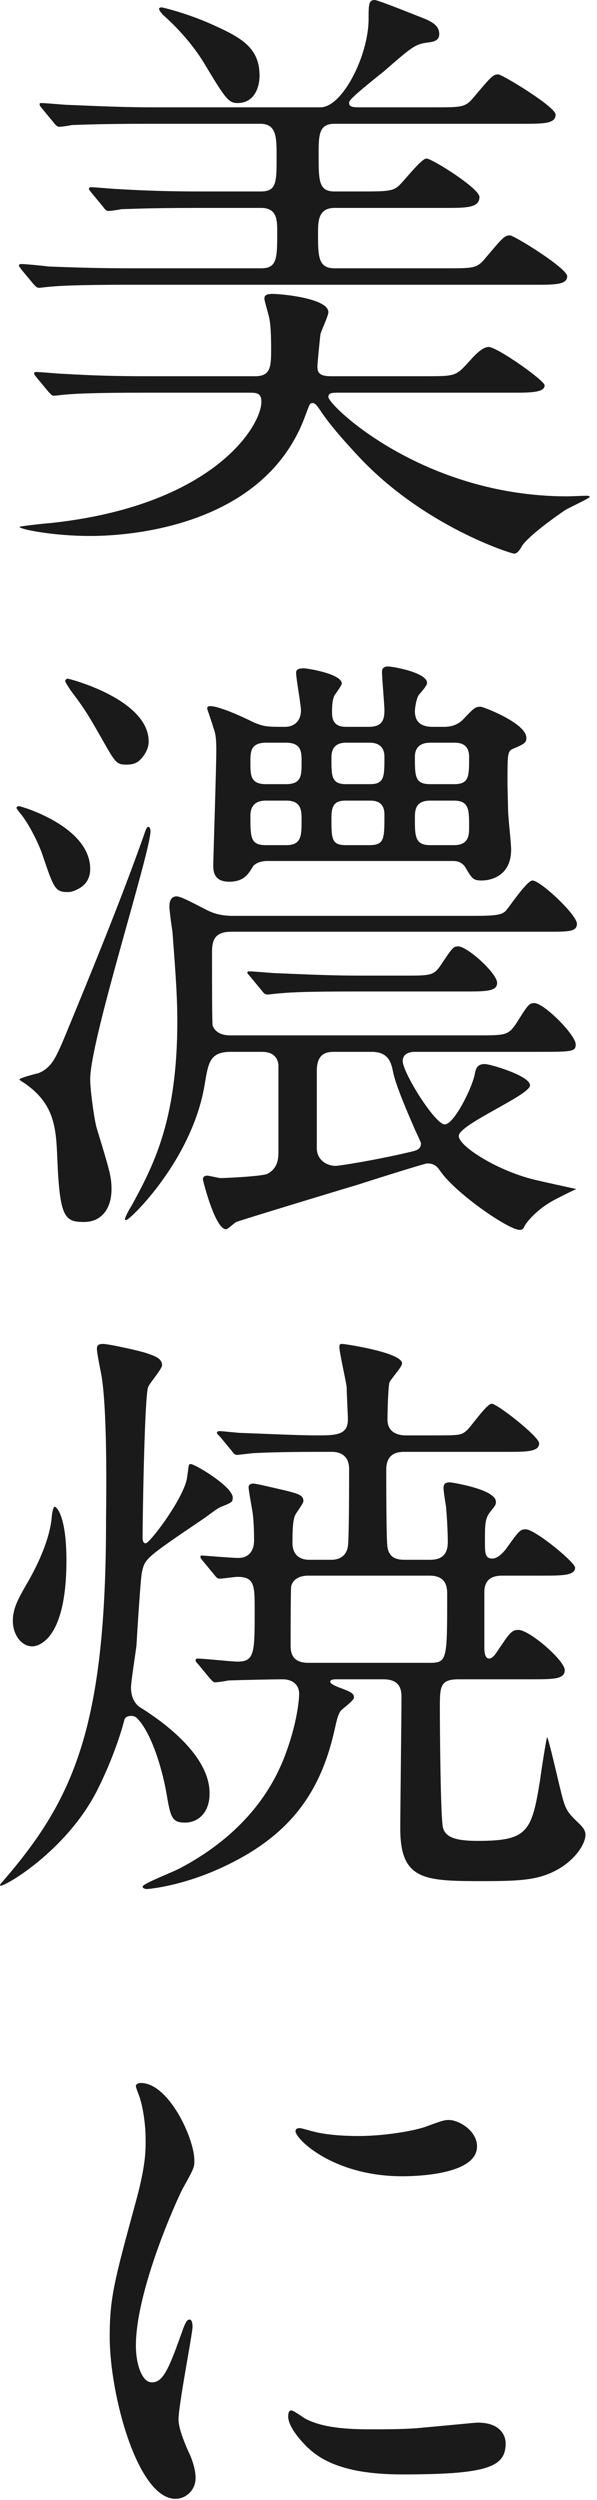 <svg width="49" height="205" viewBox="0 0 49 205" fill="none" xmlns="http://www.w3.org/2000/svg">
<path d="M29.603 8.8H35.703C37.953 8.8 38.203 8.8 38.903 7.95C40.303 6.3 40.453 6.1 40.903 6.1C41.203 6.1 45.603 8.75 45.603 9.4C45.603 10.15 44.603 10.15 42.903 10.15H27.453C26.153 10.15 26.153 11.1 26.153 12.7C26.153 14.8 26.153 15.7 27.453 15.7H29.803C31.803 15.7 32.203 15.65 32.653 15.3C33.053 15 34.553 13 35.003 13C35.453 13 39.353 15.45 39.353 16.15C39.353 17.05 38.253 17.05 36.553 17.05H27.453C26.103 17.05 26.103 18.2 26.103 19.1C26.103 21 26.103 22 27.453 22H36.653C38.903 22 39.153 22 39.853 21.15C41.253 19.5 41.403 19.3 41.853 19.3C42.203 19.3 46.553 22 46.553 22.65C46.553 23.35 45.553 23.35 43.853 23.35H10.553C6.203 23.35 4.753 23.45 4.253 23.5C4.053 23.5 3.353 23.6 3.203 23.6C3.003 23.6 2.903 23.45 2.753 23.3L1.753 22.1C1.603 21.85 1.553 21.85 1.553 21.8C1.553 21.7 1.603 21.65 1.753 21.65C2.103 21.65 3.603 21.8 3.953 21.85C6.403 21.95 8.453 22 10.803 22H21.453C22.753 22 22.753 21.15 22.753 19C22.753 18.1 22.753 17.05 21.453 17.05H16.253C11.903 17.05 10.453 17.15 9.953 17.15C9.803 17.2 9.053 17.3 8.903 17.3C8.703 17.3 8.603 17.15 8.453 16.95L7.503 15.8C7.303 15.55 7.303 15.55 7.303 15.45C7.303 15.4 7.353 15.35 7.453 15.35C7.803 15.35 9.353 15.5 9.653 15.5C12.103 15.65 14.153 15.7 16.503 15.7H21.403C22.703 15.7 22.703 14.95 22.703 12.85C22.703 11.25 22.703 10.15 21.353 10.15H12.253C7.853 10.15 6.403 10.25 5.903 10.25C5.753 10.3 5.003 10.4 4.853 10.4C4.703 10.4 4.553 10.25 4.403 10.05L3.453 8.9C3.253 8.65 3.253 8.65 3.253 8.55C3.253 8.45 3.303 8.45 3.403 8.45C3.753 8.45 5.303 8.6 5.603 8.6C8.053 8.7 10.153 8.8 12.503 8.8H26.303C28.103 8.8 30.253 4.55 30.253 1.55C30.253 0.4 30.253 -1.90735e-06 30.753 -1.90735e-06C31.003 -1.90735e-06 33.753 1.1 34.253 1.3C35.303 1.7 36.053 2 36.053 2.8C36.053 3.4 35.453 3.45 35.003 3.5C34.053 3.65 33.803 3.85 31.453 5.9C31.053 6.2 29.403 7.55 29.103 7.85C28.853 8.1 28.653 8.25 28.653 8.45C28.653 8.8 29.053 8.8 29.603 8.8ZM20.353 32.2H11.803C7.403 32.2 6.003 32.3 5.453 32.35C5.303 32.35 4.553 32.45 4.403 32.45C4.253 32.45 4.153 32.3 3.953 32.1L3.003 30.95C2.803 30.7 2.803 30.7 2.803 30.6C2.803 30.55 2.853 30.5 2.953 30.5C3.303 30.5 4.853 30.65 5.153 30.65C7.603 30.8 9.703 30.85 12.053 30.85H20.953C22.253 30.85 22.253 30 22.253 28.55C22.253 26.85 22.153 26.2 22.003 25.7C21.753 24.75 21.703 24.65 21.703 24.45C21.703 24.1 22.153 24.1 22.403 24.1C23.053 24.1 26.953 24.45 26.953 25.6C26.953 25.9 26.353 27.15 26.303 27.4C26.253 27.75 26.053 29.85 26.053 30C26.053 30.45 26.103 30.85 27.153 30.85H34.853C37.353 30.85 37.403 30.85 38.453 29.7C38.853 29.25 39.553 28.45 40.103 28.45C40.803 28.45 44.703 31.2 44.703 31.6C44.703 32.2 43.503 32.2 42.053 32.2H27.853C27.253 32.2 26.953 32.2 26.953 32.55C26.953 33.25 34.703 40.7 46.553 40.7C46.803 40.7 47.903 40.65 48.103 40.65C48.203 40.65 48.403 40.65 48.403 40.75C48.403 40.85 46.653 41.65 46.353 41.85C45.403 42.5 43.453 43.9 42.853 44.75C42.703 45.05 42.453 45.4 42.203 45.4C41.953 45.4 34.753 43.15 29.403 37.4C27.303 35.15 26.653 34.2 26.253 33.6C26.103 33.4 25.903 33.05 25.653 33.05C25.403 33.05 25.403 33.2 25.053 34.1C21.803 43 11.053 43.95 7.403 43.95C4.353 43.95 1.603 43.4 1.603 43.2C1.603 43.15 3.853 42.9 4.053 42.9C17.453 41.5 21.453 34.95 21.453 32.95C21.453 32.2 21.053 32.2 20.353 32.2ZM21.303 6.2C21.303 7.2 20.853 8.45 19.503 8.45C18.753 8.45 18.503 8.1 16.703 5.1C16.453 4.7 15.403 3 13.353 1.2C13.303 1.1 13.053 0.9 13.053 0.7C13.053 0.65 13.203 0.6 13.253 0.6C13.303 0.6 15.053 1 17.053 1.85C19.653 3 21.303 3.8 21.303 6.2ZM37.203 70.6H21.953C21.403 70.6 20.853 70.8 20.703 71.15C20.353 71.7 20.003 72.3 18.803 72.3C17.503 72.3 17.503 71.35 17.503 70.95C17.503 70.4 17.753 63 17.753 61.5C17.753 60.6 17.703 60.15 17.503 59.65C17.503 59.55 17.003 58.15 17.003 58.1C17.003 57.9 17.203 57.9 17.253 57.9C17.953 57.9 19.753 58.7 20.753 59.2C21.653 59.6 21.953 59.6 23.403 59.6C24.153 59.6 24.703 59.1 24.703 58.25C24.703 57.8 24.303 55.65 24.303 55.15C24.303 54.85 24.603 54.8 24.953 54.8C25.203 54.8 28.053 55.25 28.053 56.05C28.053 56.2 27.603 56.8 27.503 56.95C27.253 57.3 27.253 58.05 27.253 58.45C27.253 59.6 28.053 59.6 28.503 59.6H30.253C31.353 59.6 31.553 59.05 31.553 58.25C31.553 57.8 31.353 55.6 31.353 55.1C31.353 54.8 31.503 54.65 31.853 54.65C32.253 54.65 35.053 55.15 35.053 56C35.053 56.2 34.703 56.6 34.403 56.95C34.153 57.25 34.053 58.15 34.053 58.3C34.053 59.4 34.803 59.6 35.553 59.6H36.453C37.103 59.6 37.603 59.4 38.003 59C38.903 58.05 39.003 57.95 39.453 57.95C39.653 57.95 43.203 59.3 43.203 60.5C43.203 60.9 43.053 61 42.103 61.4C41.653 61.6 41.653 61.85 41.653 64.2C41.653 64.65 41.703 66.15 41.703 66.45C41.703 66.95 41.953 69.15 41.953 69.65C41.953 72.2 39.703 72.2 39.553 72.2C38.803 72.2 38.753 72.05 38.153 71.05C38.103 71 37.853 70.6 37.203 70.6ZM30.303 65.65H28.403C27.703 65.65 27.203 65.8 27.203 67C27.203 68.8 27.203 69.3 28.403 69.3H30.303C31.553 69.3 31.553 68.8 31.553 66.8C31.553 65.65 30.703 65.65 30.303 65.65ZM30.353 60.9H28.403C27.203 60.9 27.203 61.8 27.203 62.2C27.203 63.65 27.203 64.3 28.403 64.3H30.353C31.553 64.3 31.553 63.7 31.553 62.05C31.553 60.9 30.553 60.9 30.353 60.9ZM23.453 60.9H21.853C20.553 60.9 20.553 61.65 20.553 62.5C20.553 63.6 20.553 64.3 21.853 64.3H23.453C24.753 64.3 24.753 63.6 24.753 62.5C24.753 61.65 24.753 60.9 23.453 60.9ZM23.503 65.65H21.803C21.003 65.65 20.553 66.05 20.553 66.9C20.553 68.65 20.553 69.3 21.803 69.3H23.503C24.753 69.3 24.753 68.5 24.753 67.25C24.753 66.5 24.753 65.65 23.503 65.65ZM37.253 65.65H35.303C34.053 65.65 34.053 66.5 34.053 67.1C34.053 68.55 34.053 69.3 35.303 69.3H37.253C38.503 69.3 38.503 68.45 38.503 67.8C38.503 66.4 38.503 65.65 37.253 65.65ZM37.253 60.9H35.303C34.553 60.9 34.053 61.25 34.053 62.05C34.053 63.65 34.053 64.3 35.303 64.3H37.253C38.503 64.3 38.503 63.7 38.503 62.05C38.503 60.9 37.603 60.9 37.253 60.9ZM21.403 86.25H18.953C17.203 86.25 17.103 87.15 16.803 88.9C15.803 95.1 10.653 100.05 10.353 100.05C10.253 100.05 10.253 99.95 10.253 99.95C10.253 99.85 10.653 99.05 10.753 98.95C12.553 95.65 14.553 91.95 14.553 83.75C14.553 81.95 14.453 80.3 14.153 76.4C14.103 76.1 13.903 74.65 13.903 74.35C13.903 74.05 13.953 73.5 14.503 73.5C14.953 73.5 16.853 74.6 17.253 74.75C18.053 75.1 18.853 75.1 19.203 75.1H38.803C40.853 75.1 41.153 75 41.503 74.7C41.853 74.3 43.253 72.2 43.703 72.2C44.353 72.2 47.353 75 47.353 75.75C47.353 76.4 46.653 76.4 45.053 76.4H19.003C17.703 76.4 17.403 77 17.403 78.05C17.403 80.1 17.403 83.95 17.453 84.1C17.703 84.75 18.353 84.9 18.903 84.9H39.153C41.453 84.9 41.703 84.9 42.353 83.95C43.303 82.45 43.403 82.25 43.853 82.25C44.653 82.25 47.253 84.85 47.253 85.65C47.253 86.25 46.903 86.25 44.053 86.25H34.053C33.453 86.25 33.053 86.5 33.053 87C33.053 87.95 35.703 92.2 36.503 92.2C37.253 92.2 38.703 89.3 38.953 88.15C39.053 87.55 39.203 87.25 39.803 87.25C40.203 87.25 43.503 88.2 43.503 89C43.503 89.8 37.653 92.2 37.653 93.15C37.653 94 40.953 96.1 44.153 96.8C44.553 96.9 46.853 97.4 47.303 97.5C47.153 97.55 45.553 98.35 45.303 98.5C44.153 99.15 43.353 100.05 43.103 100.45C42.953 100.75 42.903 100.85 42.653 100.85C41.753 100.85 37.453 97.9 36.153 96.05C35.903 95.7 35.703 95.4 35.053 95.4C34.853 95.4 30.103 96.9 29.353 97.15C28.153 97.5 19.753 100.05 19.403 100.2C19.253 100.25 18.703 100.8 18.553 100.8C17.653 100.8 16.653 96.8 16.653 96.7C16.653 96.5 16.803 96.4 17.003 96.4C17.153 96.4 17.953 96.6 18.103 96.6C18.603 96.6 21.553 96.45 21.953 96.25C22.803 95.8 22.853 95 22.853 94.45V87.3C22.703 86.25 21.803 86.25 21.403 86.25ZM30.503 86.25H27.503C26.953 86.25 26.003 86.25 26.003 87.8V94.15C26.003 95.1 26.803 95.6 27.553 95.6C27.803 95.6 30.753 95.15 33.703 94.45C34.153 94.35 34.553 94.25 34.553 93.75C34.553 93.65 34.053 92.65 34.003 92.5C33.503 91.35 32.453 88.95 32.253 87.85C32.103 87.15 31.903 86.25 30.503 86.25ZM11.253 62.5C11.003 62.65 10.703 62.7 10.403 62.7C9.653 62.7 9.503 62.6 8.653 61.1C7.153 58.45 6.953 58.15 5.753 56.55C5.703 56.45 5.353 55.95 5.353 55.85C5.353 55.75 5.453 55.65 5.553 55.65C5.703 55.65 12.203 57.35 12.203 60.8C12.203 61.7 11.453 62.4 11.253 62.5ZM6.303 72.95C6.103 73.05 5.853 73.15 5.553 73.15C4.503 73.15 4.403 72.8 3.453 70C3.303 69.55 2.603 67.9 1.753 66.8C1.653 66.7 1.353 66.3 1.353 66.25C1.353 66.15 1.503 66.1 1.553 66.1C1.703 66.1 7.403 67.75 7.403 71.25C7.403 71.5 7.403 72.45 6.303 72.95ZM29.553 80H33.203C35.353 80 35.603 80 36.203 79.1C37.103 77.75 37.203 77.6 37.603 77.6C38.353 77.6 40.803 79.8 40.803 80.6C40.803 81.3 39.853 81.3 38.153 81.3H29.303C25.653 81.3 24.003 81.35 23.003 81.45C22.853 81.45 22.103 81.55 21.953 81.55C21.753 81.55 21.653 81.45 21.503 81.25L20.553 80.1C20.353 79.85 20.303 79.85 20.303 79.75C20.303 79.65 20.403 79.65 20.503 79.65C20.853 79.65 22.403 79.8 22.703 79.8C25.153 79.9 27.203 80 29.553 80ZM6.903 100.2C5.303 100.2 4.903 99.85 4.703 95C4.603 92.55 4.503 90.55 2.053 88.85C1.853 88.7 1.603 88.6 1.603 88.5C1.603 88.4 2.903 88.05 3.153 88C4.253 87.55 4.603 86.7 5.403 84.8C7.153 80.55 9.903 73.9 11.803 68.5C11.953 68.05 12.053 67.8 12.153 67.8C12.303 67.8 12.353 68 12.353 68.15C12.353 69.9 7.403 85.25 7.403 88.5C7.403 89.4 7.753 91.95 7.953 92.55C8.953 95.85 9.153 96.45 9.153 97.5C9.153 99.15 8.303 100.2 6.903 100.2ZM31.453 137.7H27.653C27.453 137.7 27.103 137.7 27.103 137.9C27.103 138.1 27.753 138.35 28.053 138.45C28.803 138.75 29.053 138.85 29.053 139.2C29.053 139.45 28.053 140.15 27.953 140.3C27.703 140.7 27.653 141 27.403 142.1C26.253 147 23.803 150.45 18.603 152.95C15.003 154.7 12.103 154.9 12.053 154.9C11.953 154.9 11.703 154.85 11.703 154.7C11.703 154.45 14.353 153.45 14.853 153.15C17.203 151.9 21.253 149.25 23.253 144.3C24.453 141.3 24.553 139.15 24.553 138.9C24.553 138.1 23.953 137.7 23.203 137.7C22.653 137.7 19.953 137.75 18.703 137.8C18.553 137.85 17.803 137.95 17.653 137.95C17.503 137.95 17.403 137.8 17.203 137.6L16.253 136.45C16.053 136.25 16.053 136.2 16.053 136.15C16.053 136.05 16.103 136 16.203 136C16.753 136 19.003 136.25 19.503 136.25C20.903 136.25 20.903 135.5 20.903 132C20.903 130.05 20.903 129.3 19.503 129.3C19.253 129.3 18.253 129.45 18.053 129.45C17.853 129.45 17.753 129.35 17.603 129.15L16.653 128C16.453 127.75 16.453 127.75 16.453 127.65C16.453 127.55 16.503 127.55 16.603 127.55C16.603 127.55 19.103 127.75 19.553 127.75C20.353 127.75 20.853 127.25 20.853 126.3C20.853 124.9 20.753 124.1 20.703 123.85C20.653 123.55 20.403 122.2 20.403 121.95C20.403 121.7 20.653 121.65 20.803 121.65C21.053 121.65 23.103 122.15 23.553 122.25C24.503 122.5 24.903 122.6 24.903 123.1C24.903 123.3 24.253 124.1 24.203 124.3C24.003 124.75 24.003 126 24.003 126.5C24.003 127.7 24.853 127.9 25.353 127.9H27.203C27.953 127.9 28.453 127.5 28.553 126.8C28.653 126.25 28.653 121.55 28.653 120.45C28.653 119.2 27.703 119.05 27.253 119.05C25.303 119.05 22.903 119.05 20.903 119.15C20.753 119.15 19.553 119.3 19.453 119.3C19.253 119.3 19.153 119.15 19.003 118.95L18.053 117.8C17.853 117.6 17.803 117.55 17.803 117.5C17.803 117.4 17.903 117.35 18.003 117.35C18.303 117.35 19.553 117.5 19.803 117.5C20.153 117.5 24.353 117.7 25.903 117.7C27.553 117.7 28.553 117.7 28.553 116.4C28.553 116 28.453 114.2 28.453 113.75C28.403 113.25 27.853 110.9 27.853 110.45C27.853 110.2 27.953 110.2 28.103 110.2C28.303 110.2 33.003 110.9 33.003 111.8C33.003 112.1 32.003 113.15 31.953 113.4C31.853 113.9 31.803 115.85 31.803 116.4C31.803 117.35 32.503 117.7 33.303 117.7H35.553C37.653 117.7 37.853 117.7 38.303 117.3C38.653 117 39.953 115.1 40.353 115.1C40.803 115.1 44.253 117.8 44.253 118.35C44.253 119.05 43.203 119.05 41.603 119.05H33.253C32.803 119.05 31.703 119.05 31.703 120.5C31.703 121.45 31.703 126.4 31.803 126.85C31.953 127.9 32.803 127.9 33.303 127.9H35.253C35.853 127.9 36.753 127.8 36.753 126.45C36.753 125.8 36.703 124.55 36.603 123.5C36.553 123.25 36.403 122.25 36.403 122.05C36.403 121.65 36.553 121.55 36.953 121.55C37.003 121.55 40.703 122.1 40.703 123.15C40.703 123.4 40.653 123.45 40.253 123.95C39.803 124.5 39.803 125 39.803 126.45C39.803 127.3 39.803 127.8 40.403 127.8C40.853 127.8 41.303 127.3 41.503 127.05C42.553 125.6 42.653 125.4 43.153 125.4C43.903 125.4 47.203 128.1 47.203 128.55C47.203 129.2 46.103 129.2 44.503 129.2H41.303C40.853 129.2 39.753 129.2 39.753 130.55V135.05C39.753 135.3 39.753 136 40.153 136C40.403 136 40.653 135.65 40.753 135.5C41.853 133.85 42.003 133.65 42.553 133.65C43.453 133.65 46.353 136.15 46.353 136.95C46.353 137.7 45.403 137.7 43.653 137.7H37.653C36.103 137.7 36.103 138.3 36.103 140.1C36.103 141.65 36.153 148.9 36.353 149.85C36.553 150.6 37.253 150.95 39.203 150.95C43.353 150.95 43.653 150.2 44.353 145.8C44.353 145.65 44.853 142.45 44.903 142.45C45.003 142.45 45.803 145.95 45.903 146.35C46.403 148.4 46.403 148.45 47.603 149.6C47.903 149.9 48.053 150.15 48.053 150.45C48.053 151.15 47.303 152.4 45.853 153.25C44.353 154.1 43.053 154.25 39.803 154.25C34.903 154.25 32.853 154.25 32.853 149.95C32.853 148.25 32.953 140.65 32.953 139.1C32.953 138 32.303 137.7 31.453 137.7ZM25.303 136.35H35.203C36.703 136.35 36.703 136.2 36.703 130.75C36.703 130.25 36.703 129.2 35.253 129.2H25.303C24.803 129.2 24.103 129.35 23.903 130.05C23.853 130.3 23.853 134.15 23.853 134.85C23.853 135.35 23.853 136.35 25.303 136.35ZM4.453 123.55C4.653 123.5 5.453 124.35 5.453 127.95C5.453 134.75 2.953 135 2.653 135C1.753 135 1.053 134.05 1.053 132.9C1.053 131.85 1.553 131 2.153 129.95C3.853 127.05 4.203 125.15 4.253 124.3C4.303 123.85 4.403 123.6 4.453 123.55ZM11.203 140.85C11.103 140.75 10.903 140.7 10.753 140.7C10.503 140.7 10.253 140.8 10.203 141.05C9.803 142.6 9.003 144.75 8.053 146.65C5.503 151.85 0.003 154.95 0.003 154.6C0.003 154.5 0.153 154.35 0.203 154.3C6.053 147.55 8.703 141.65 8.703 124.65C8.703 123.85 8.853 116.2 8.353 112.95C8.303 112.6 7.953 111 7.953 110.6C7.953 110.3 8.103 110.2 8.453 110.2C8.953 110.2 11.603 110.8 12.003 110.95C12.753 111.2 13.303 111.4 13.303 111.95C13.303 112.25 12.253 113.45 12.153 113.75C11.853 114.65 11.703 124.8 11.703 126.1C11.703 126.3 11.753 126.55 11.953 126.55C12.303 126.55 15.153 122.75 15.353 121.15C15.503 120.15 15.453 120.05 15.653 120.05C16.003 120.05 19.103 121.9 19.103 122.8C19.103 123.2 19.003 123.2 18.053 123.6C17.803 123.7 16.853 124.45 16.603 124.6C11.953 127.75 11.903 127.8 11.653 128.9C11.553 129.2 11.253 133.95 11.203 134.9C11.153 135.4 10.753 137.85 10.753 138.4C10.753 139.2 11.103 139.75 11.503 140C13.103 141 17.203 143.8 17.203 147.05C17.203 148.7 16.203 149.45 15.203 149.45C14.103 149.45 14.003 149.05 13.653 147C13.303 145 12.403 142 11.203 140.85ZM11.153 192.35C11.153 193.85 11.653 195.35 12.453 195.35C13.303 195.35 13.753 194.55 14.853 191.45C15.153 190.6 15.303 190.2 15.553 190.2C15.803 190.2 15.803 190.7 15.803 190.8C15.803 191.35 14.653 197.2 14.653 198.4C14.653 199.25 15.353 200.75 15.453 201C15.803 201.7 16.053 202.55 16.053 203.2C16.053 204.2 15.253 204.9 14.403 204.9C11.303 204.9 9.003 196.4 9.003 191.6C9.003 188.4 9.403 186.95 11.103 180.7C11.953 177.65 11.953 176.4 11.953 175.5C11.953 173.9 11.653 172.55 11.453 171.95C11.403 171.8 11.153 171.2 11.153 171.05C11.153 170.9 11.353 170.8 11.553 170.8C13.853 170.8 15.953 175.35 15.953 177.15C15.953 177.7 15.953 177.75 15.003 179.45C14.453 180.5 11.153 187.85 11.153 192.35ZM37.053 173.85C37.953 174 39.153 174.85 39.153 176C39.153 178.45 33.603 178.45 33.003 178.45C27.353 178.45 24.253 175.4 24.253 174.75C24.253 174.65 24.303 174.5 24.603 174.5C24.753 174.5 25.353 174.7 26.003 174.85C27.153 175.1 28.503 175.15 29.403 175.15C31.853 175.15 34.203 174.65 34.903 174.4C36.403 173.85 36.553 173.8 37.053 173.85ZM39.203 198.65C41.103 198.65 41.503 199.75 41.503 200.35C41.503 202.3 40.003 202.9 33.003 202.9C28.103 202.9 26.253 201.65 25.203 200.65C24.953 200.4 23.653 199.1 23.653 198.15C23.653 198.05 23.653 197.65 23.903 197.65C24.103 197.65 24.903 198.25 25.103 198.35C26.553 199.1 28.603 199.2 30.453 199.2C31.753 199.2 33.553 199.2 34.803 199.05C35.503 199 39.003 198.65 39.203 198.65Z" fill="#1A1A1A"/>
</svg>
